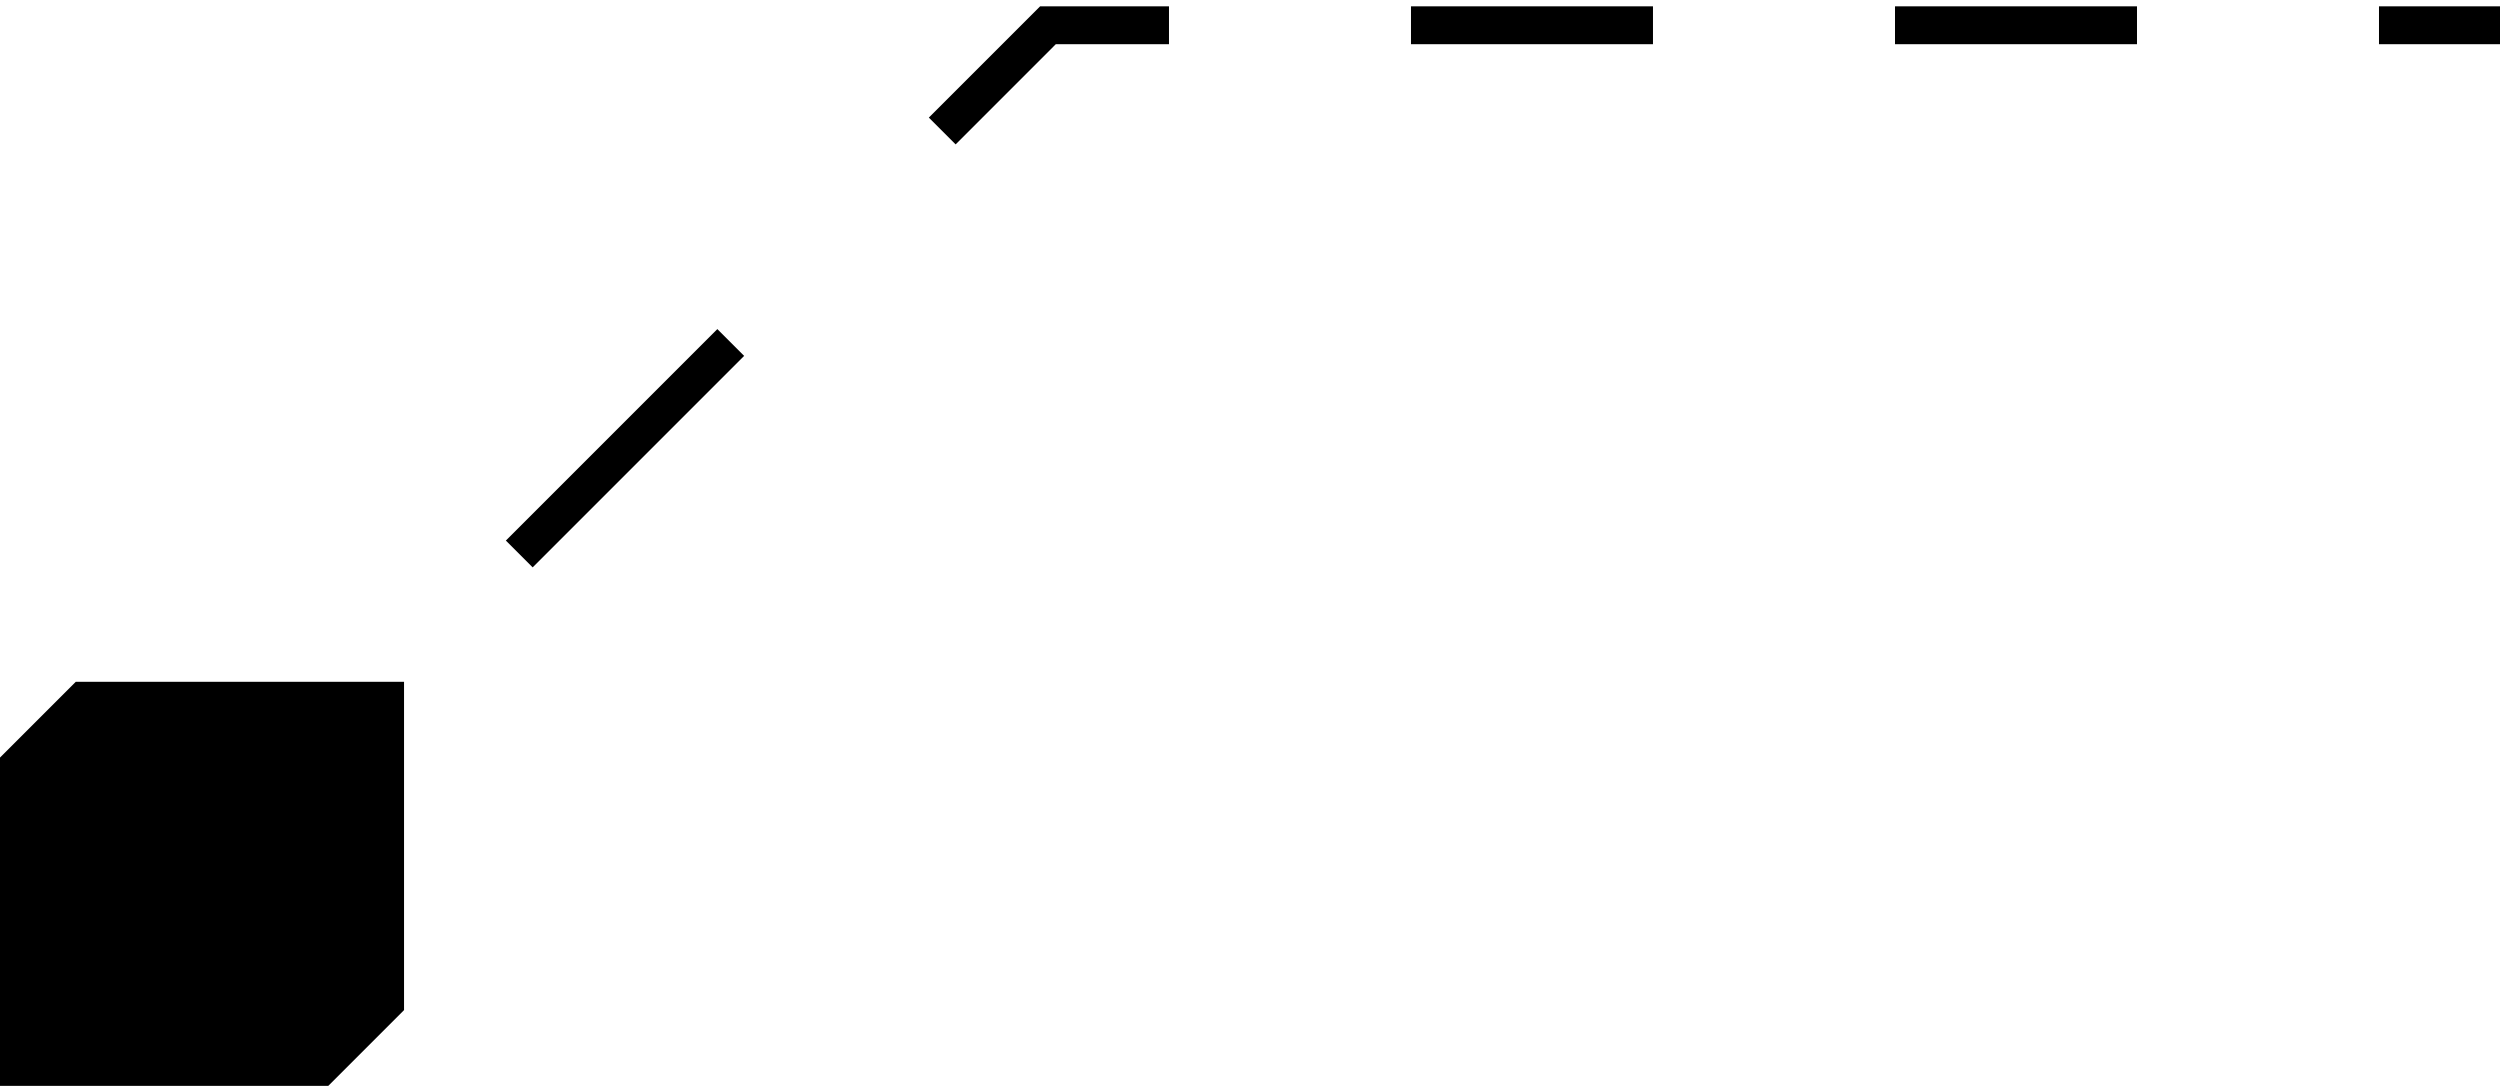 <svg xmlns="http://www.w3.org/2000/svg" width="99" height="43" viewBox="0 0 99 43" fill="none"><path d="M4.938 37.562V31.438H11.062V37.562H4.938ZM41.5 1L40.97 0.47L41.189 0.25H41.5V1ZM99 1.75H94.208V0.25H99L99 1.75ZM84.625 1.75H75.042V0.25H84.625V1.75ZM65.458 1.75H55.875V0.25H65.458V1.75ZM46.292 1.75H41.5V0.25H46.292V1.75ZM42.03 1.53L37.843 5.718L36.782 4.657L40.97 0.47L42.03 1.53ZM29.468 14.093L21.093 22.468L20.032 21.407L28.407 13.032L29.468 14.093ZM12.718 30.843L8.53 35.03L7.47 33.97L11.657 29.782L12.718 30.843Z" fill="black"></path><path fill-rule="evenodd" clip-rule="evenodd" d="M3 27H16V40L13 43H0V30L3 27Z" fill="black"></path></svg>
